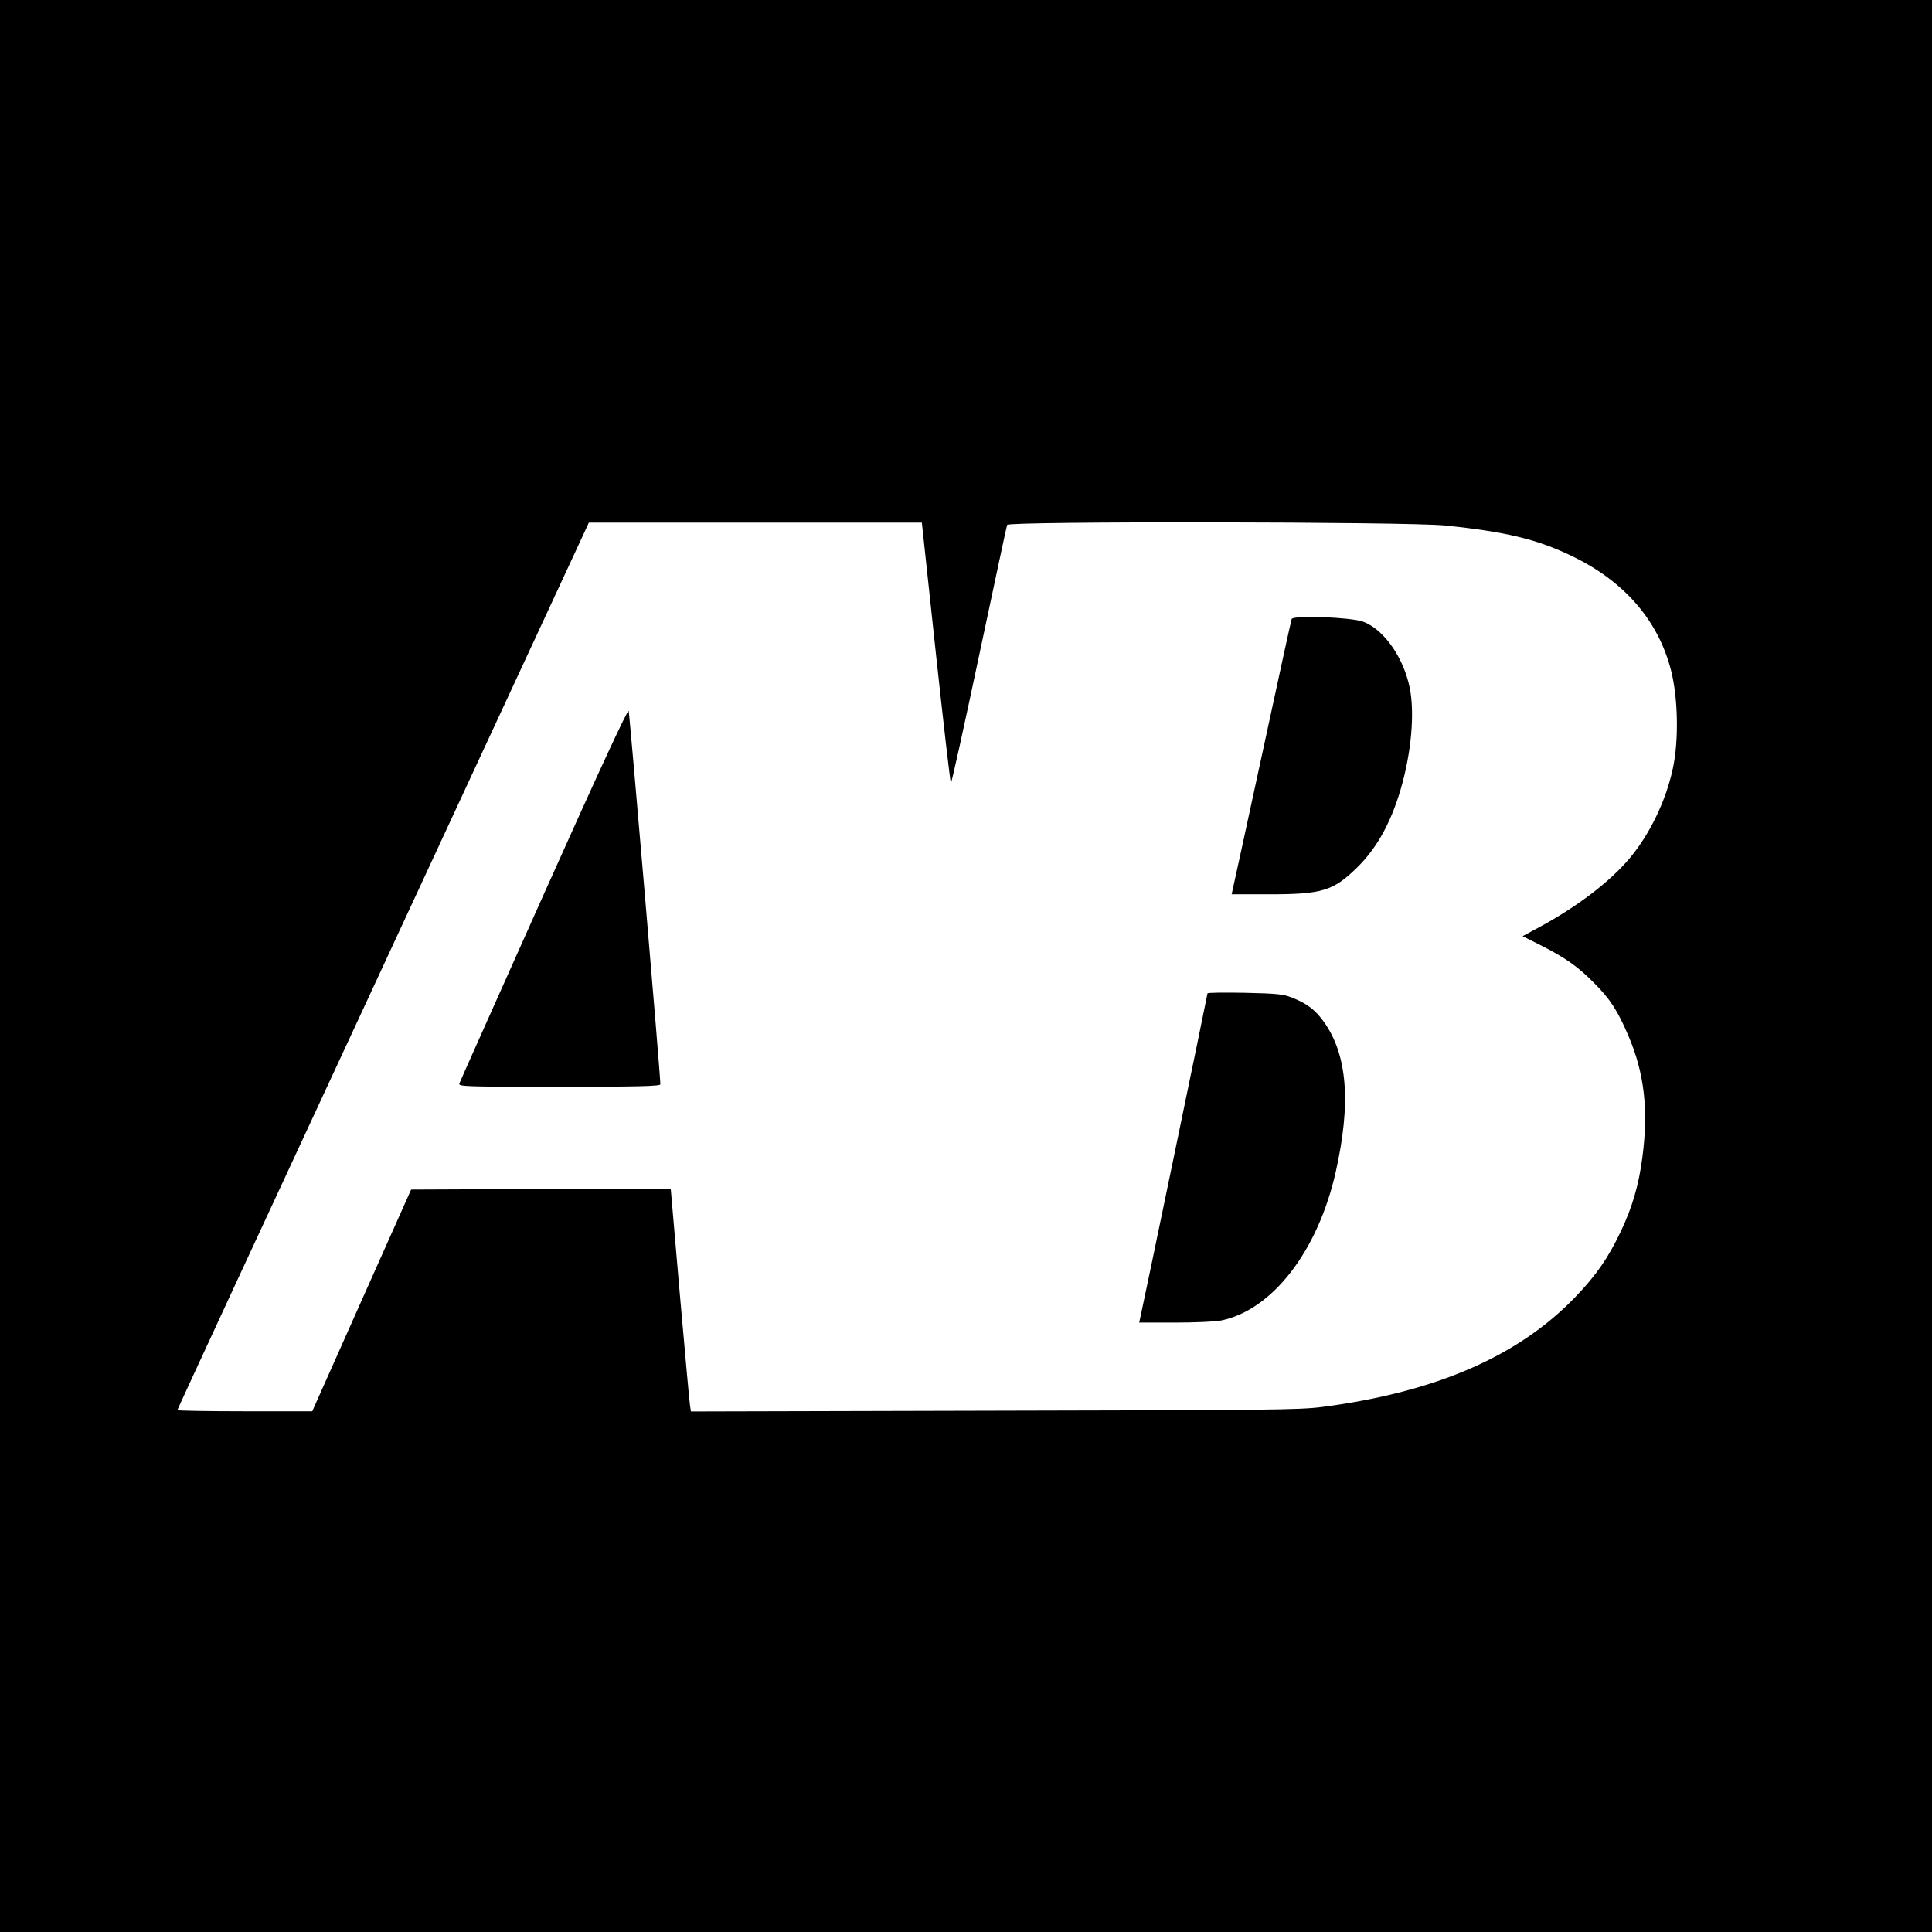 <?xml version="1.0" standalone="no"?>
<!DOCTYPE svg PUBLIC "-//W3C//DTD SVG 20010904//EN"
 "http://www.w3.org/TR/2001/REC-SVG-20010904/DTD/svg10.dtd">
<svg version="1.0" xmlns="http://www.w3.org/2000/svg"
 width="1024pt" height="1024pt" viewBox="0 0 1024 1024"
 preserveAspectRatio="xMidYMid meet">
<g transform="translate(0,1024) scale(0.1,-0.1)"
fill="#000000" stroke="none">
<path d="M0 5120 l0 -5120 5120 0 5120 0 0 5120 0 5120 -5120 0 -5120 0 0
-5120z m4960 1660 c41 -379 77 -690 80 -690 4 0 71 305 150 678 79 372 145
683 148 690 7 20 2121 17 2320 -3 322 -33 488 -73 671 -161 278 -133 458 -339
527 -604 38 -146 43 -375 10 -525 -36 -168 -120 -343 -226 -471 -103 -124
-280 -260 -483 -369 l-87 -47 92 -46 c133 -67 203 -116 288 -203 84 -84 124
-146 180 -277 85 -197 108 -394 75 -645 -19 -148 -54 -267 -115 -395 -67 -140
-128 -229 -239 -345 -302 -315 -739 -505 -1341 -584 -123 -16 -279 -17 -1741
-20 l-1607 -4 -5 33 c-3 18 -27 284 -54 591 l-48 557 -688 -2 -688 -3 -262
-587 -262 -588 -357 0 c-197 0 -358 3 -358 6 0 4 480 1040 1067 2303 586 1263
1077 2320 1090 2349 l24 52 883 0 882 0 74 -690z"/>
<path d="M6846 6959 c-3 -8 -73 -329 -156 -714 -83 -385 -154 -710 -157 -722
l-5 -23 199 0 c281 0 340 18 467 143 110 108 188 255 240 450 52 195 65 402
32 527 -39 154 -139 287 -241 325 -66 24 -372 35 -379 14z"/>
<path d="M2883 5502 c-243 -543 -445 -995 -448 -1004 -7 -17 23 -18 529 -18
422 0 536 3 536 13 1 42 -163 1965 -168 1979 -5 10 -161 -327 -449 -970z"/>
<path d="M6400 4975 c0 -8 -347 -1682 -357 -1722 l-5 -23 190 0 c105 0 215 5
244 11 273 56 514 370 608 789 81 362 62 616 -61 791 -46 65 -91 100 -170 131
-47 19 -80 22 -251 26 -109 2 -198 1 -198 -3z"/>
</g>
</svg>
